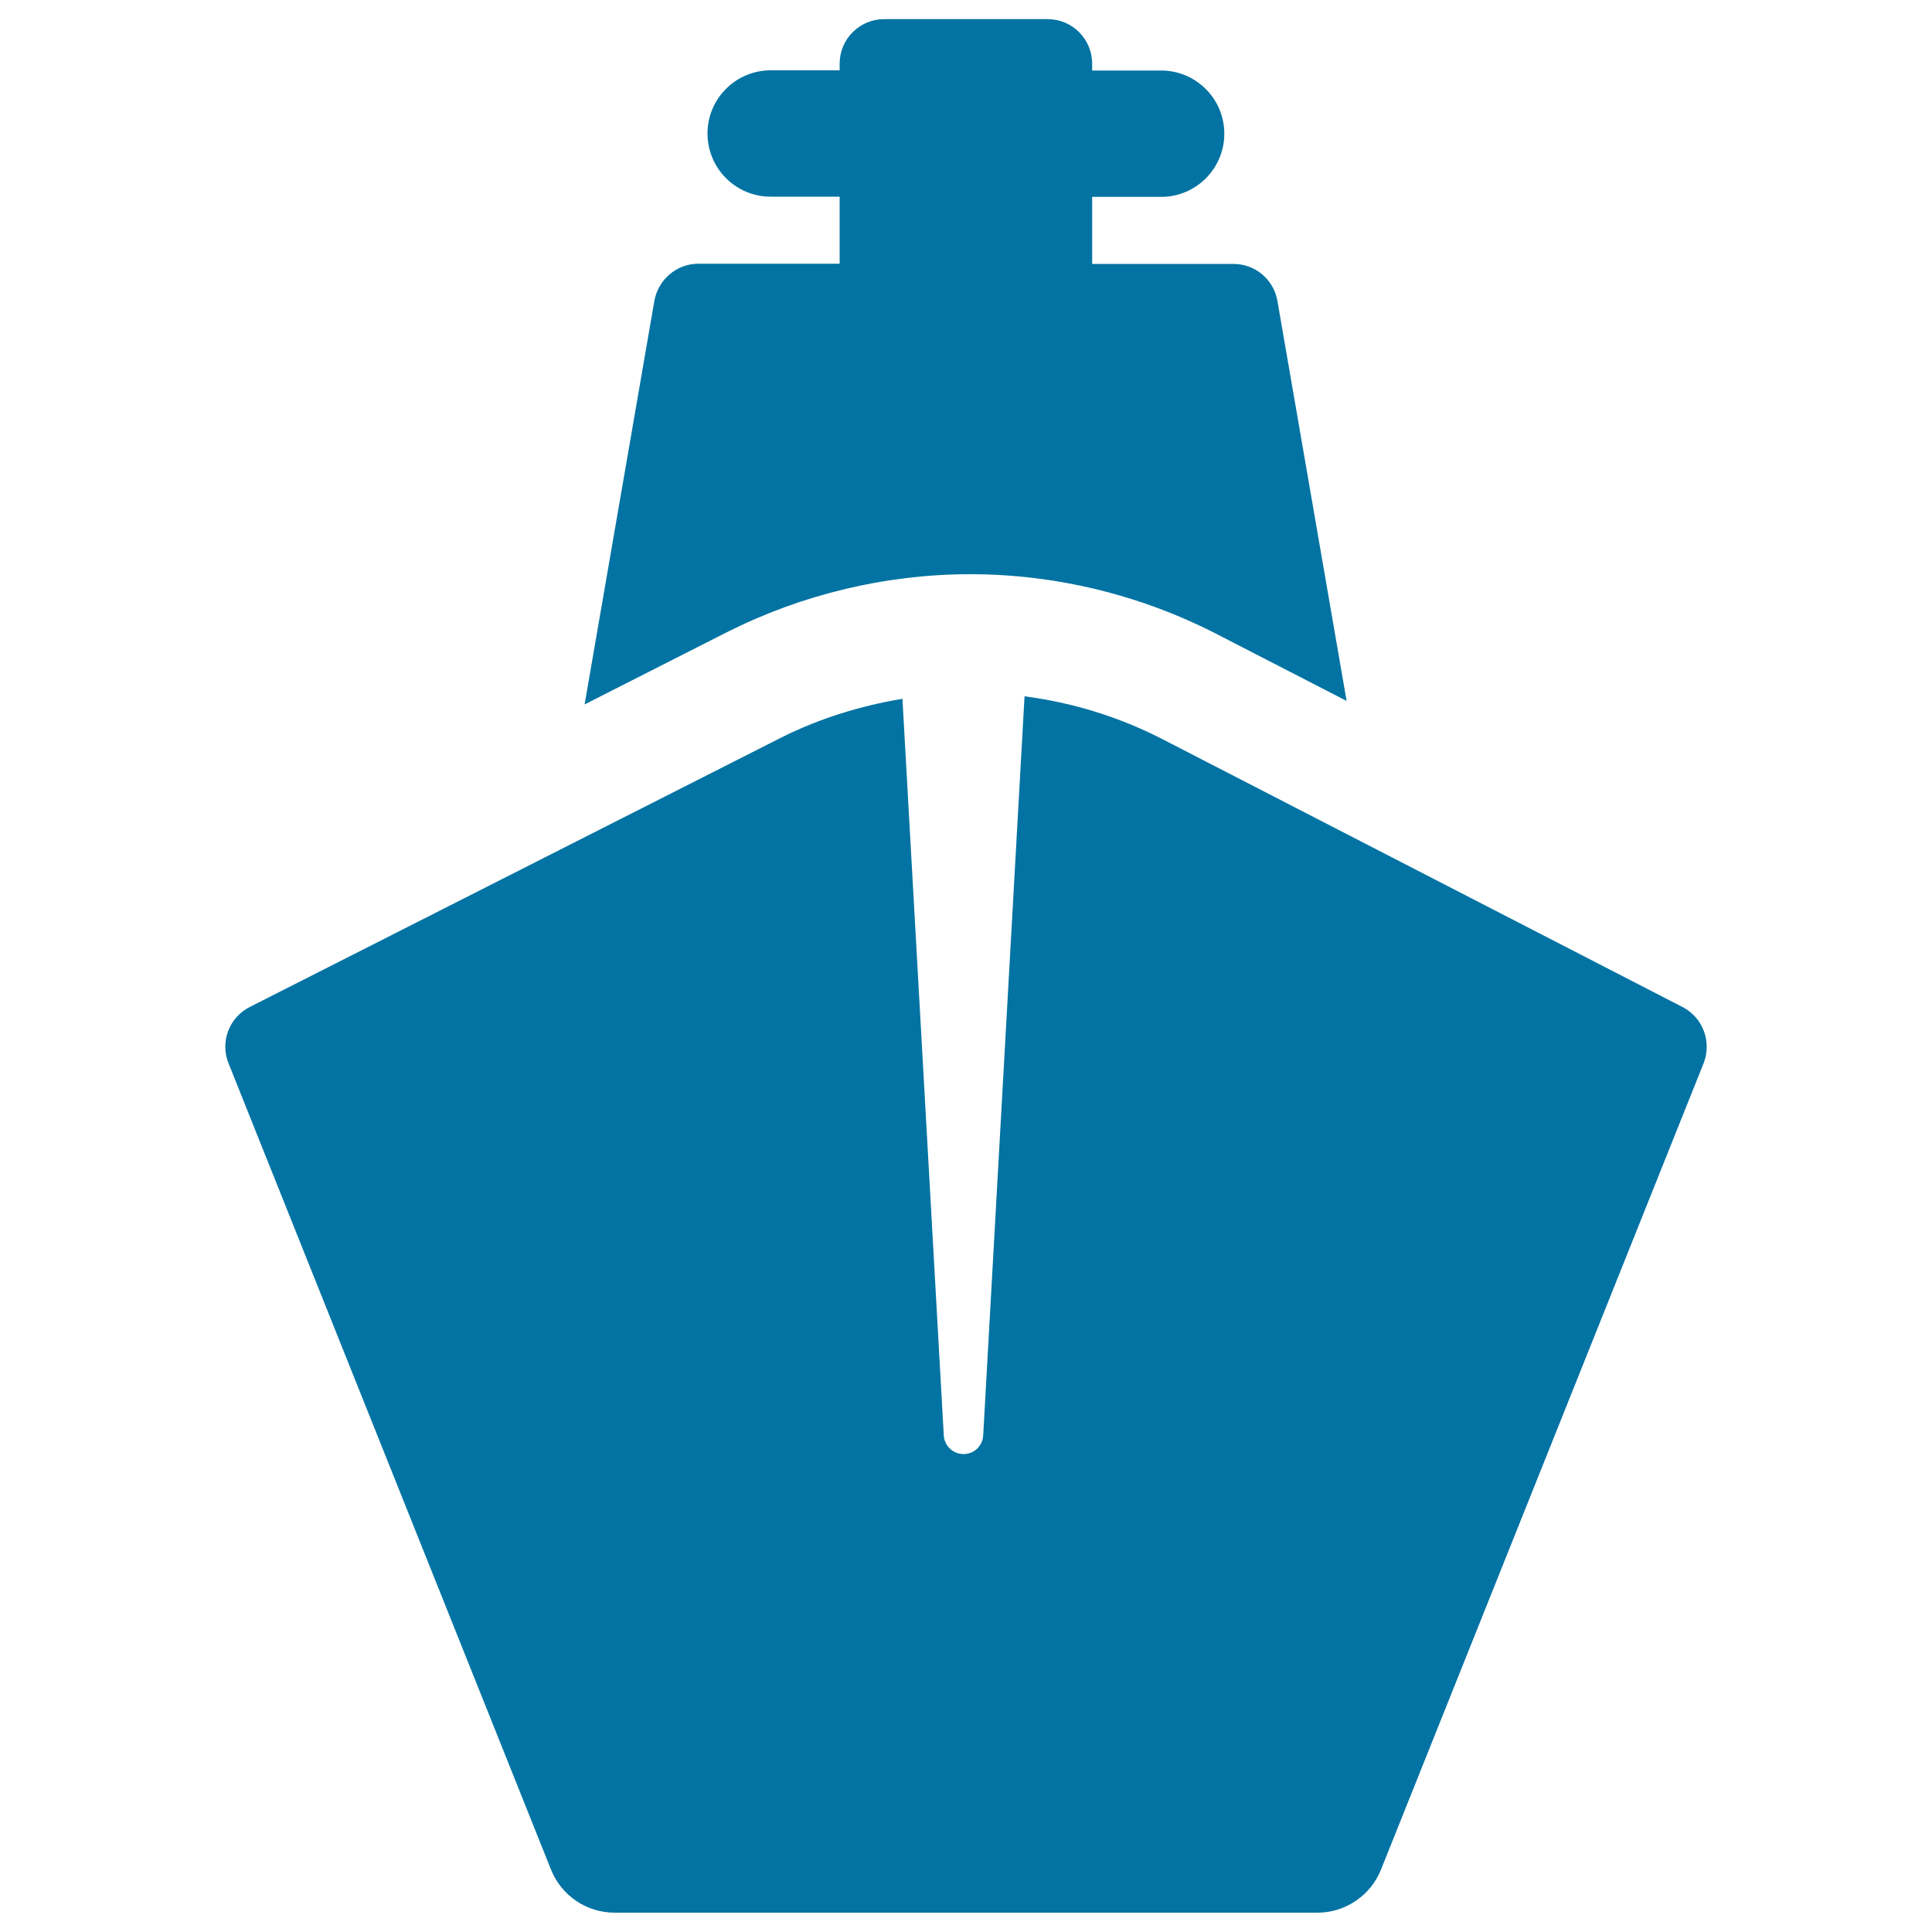 <svg xmlns="http://www.w3.org/2000/svg" viewBox="0 0 1000 1000" style="fill:#0273a2">
<title>Ship Front View SVG icon</title>
<g id="XMLID_95_"><path id="XMLID_96_" d="M502.2,297.2c44.1,0,88.1,10.7,127.4,30.9l67.4,34.7l-35.8-207c-1.9-11.1-11.5-19.2-22.8-19.2h-73.1v-34.7h35.7c18,0,32.7-14.6,32.7-32.7c0-18-14.6-32.7-32.7-32.7h-35.7v-3.5c0-12.8-10.3-23.1-23.1-23.1h-84.5c-12.8,0-23.1,10.3-23.1,23.1v3.4h-35.7c-18,0-32.7,14.6-32.7,32.7c0,18,14.6,32.7,32.7,32.7h35.7v34.7h-73.1c-11.2,0-20.8,8.1-22.8,19.2l-36.1,208.9l73.7-37.4C415.2,307.6,458.7,297.2,502.2,297.2z"/><path id="XMLID_97_" d="M870.8,521.2L601.5,382.5c-22.6-11.6-46.7-18.9-71.2-22.1L508.9,743c-0.3,5.6-5.1,10-10.8,9.6c-5.2-0.3-9.3-4.5-9.6-9.6l-21.4-381.3c-21.6,3.6-42.9,10.1-63,20.2L129.3,521.2c-10.7,5.4-15.5,18.1-11,29.2l166.9,417.3c5.4,13.5,18.4,22.3,33,22.3h363.6c14.5,0,27.6-8.8,33-22.3l167-417.4C886.1,539.2,881.4,526.6,870.8,521.2z"/></g>
</svg>